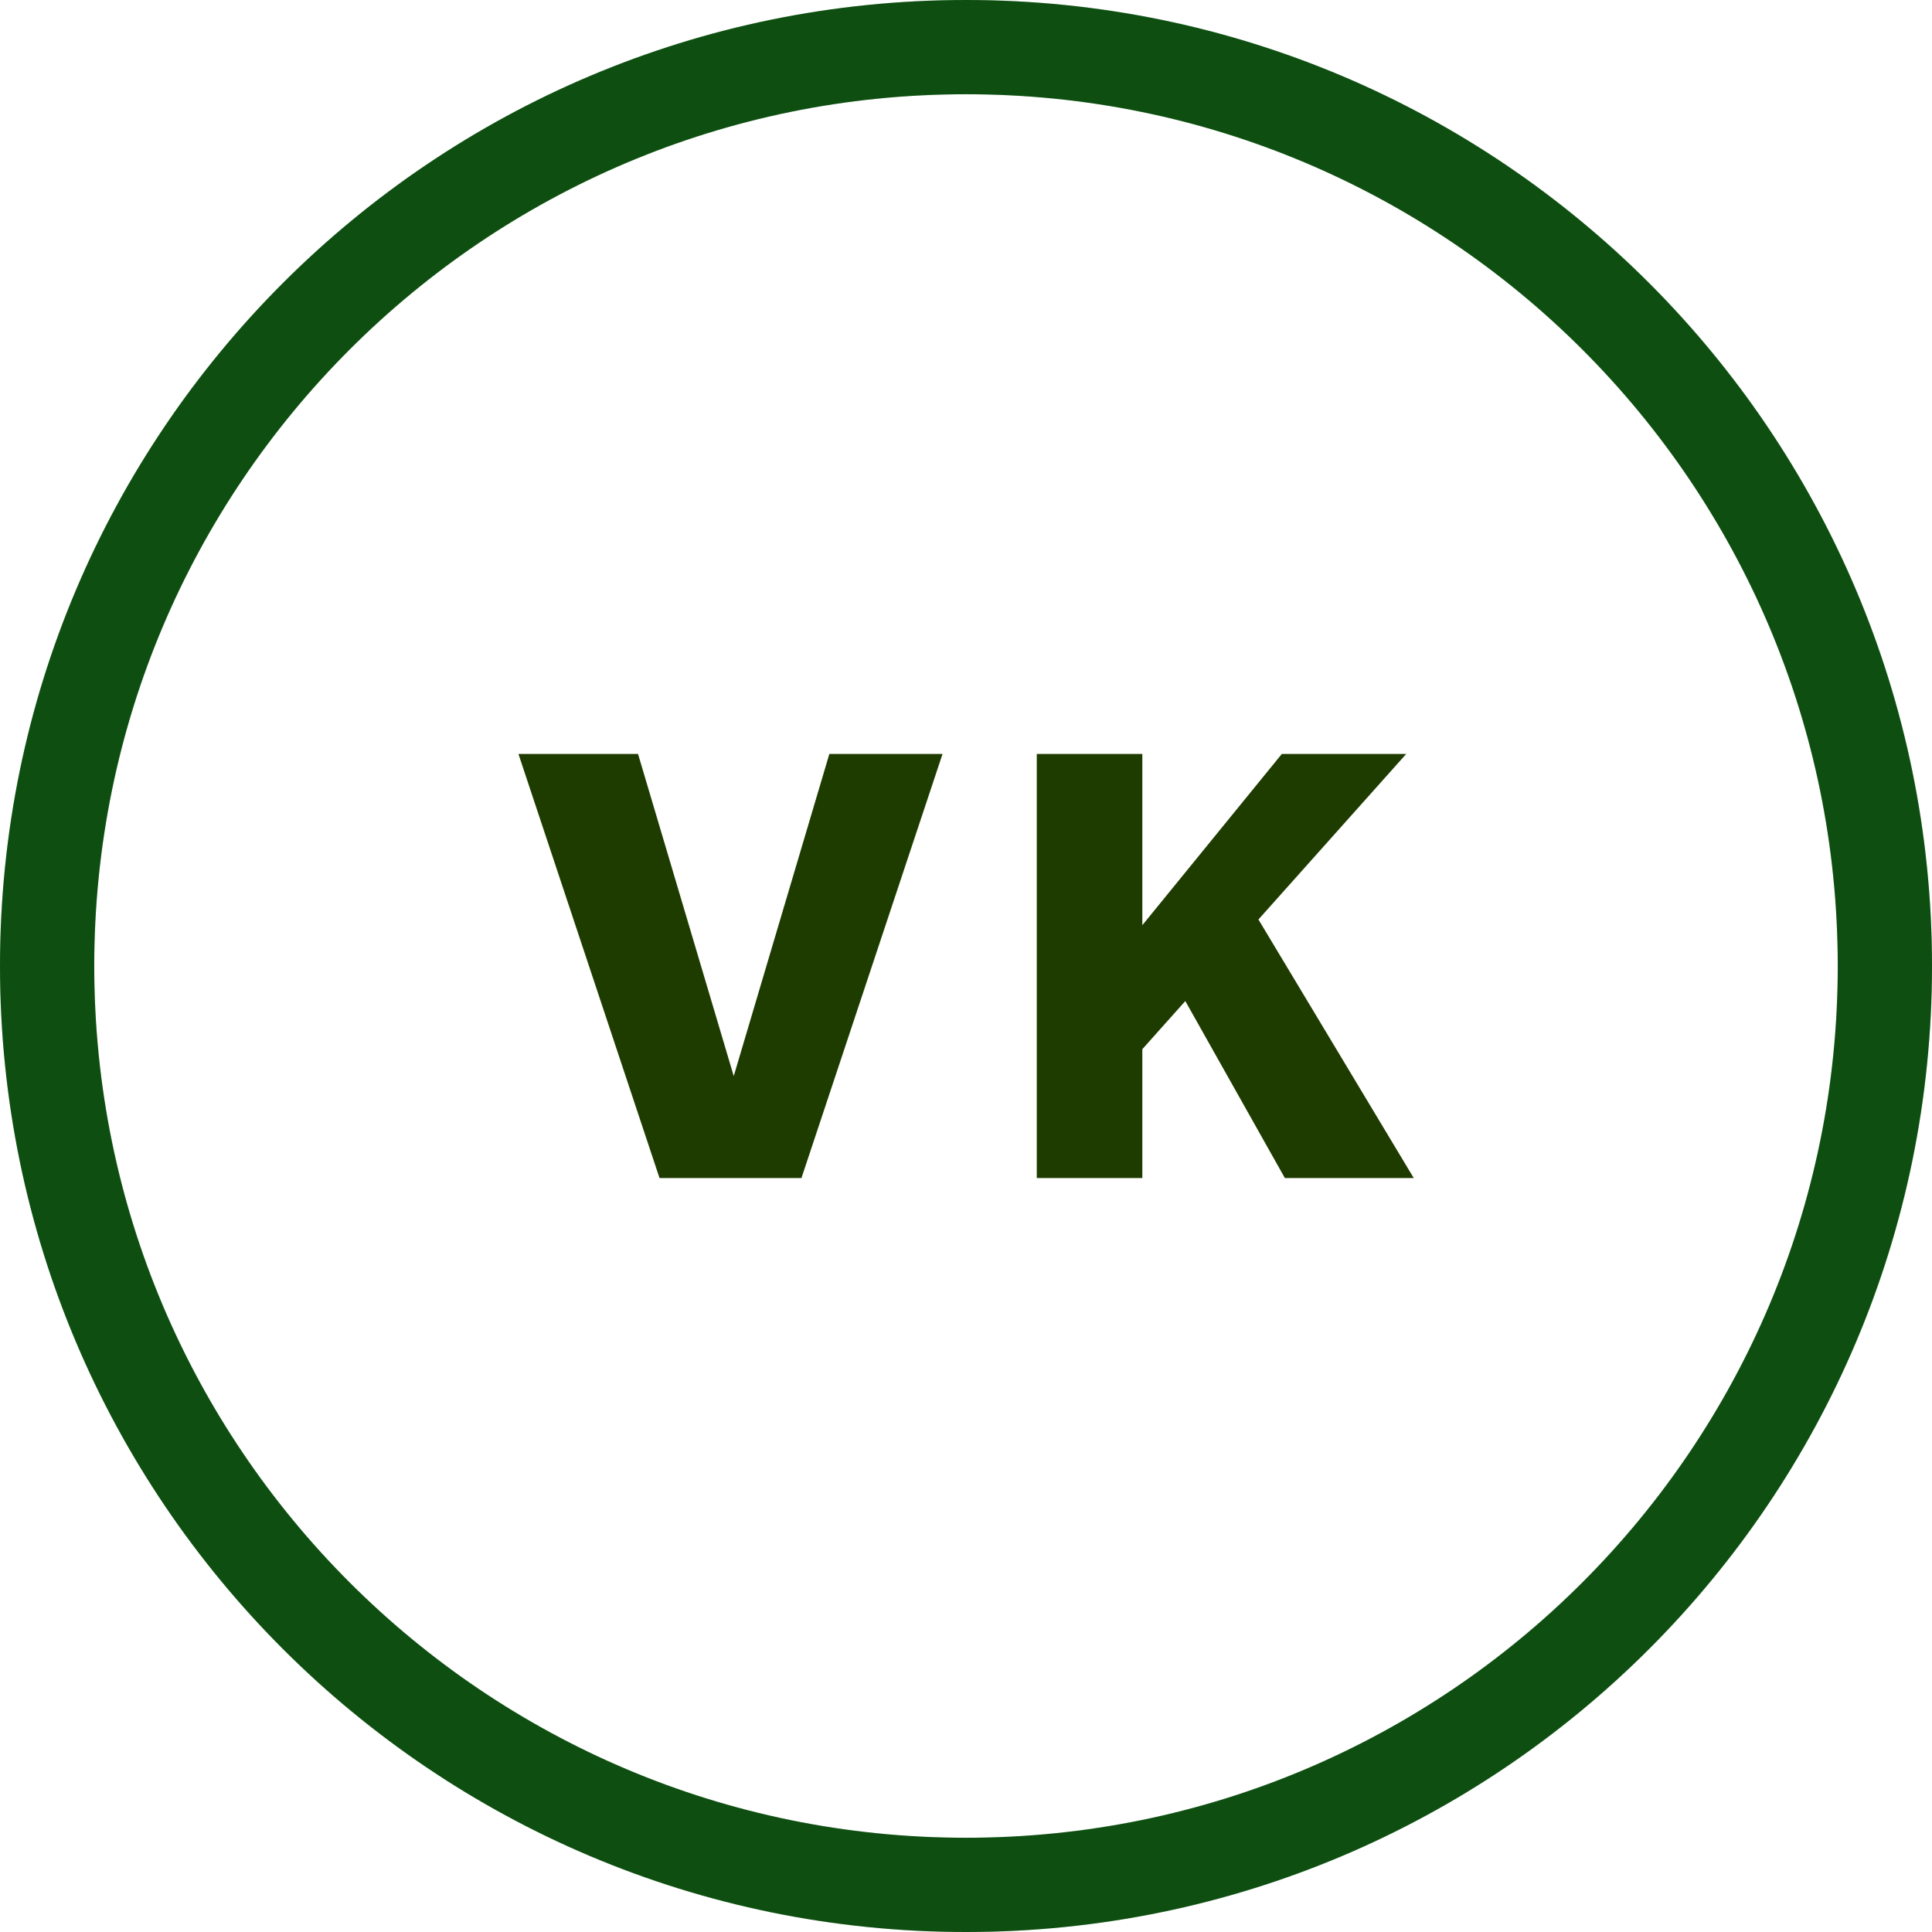<?xml version="1.0" encoding="UTF-8"?> <svg xmlns="http://www.w3.org/2000/svg" width="41" height="41" viewBox="0 0 41 41" fill="none"> <path fill-rule="evenodd" clip-rule="evenodd" d="M40 20.5C40 9.732 31.269 1 20.5 1C9.732 1 1 9.732 1 20.5C1 31.269 9.732 40 20.5 40C31.269 40 40 31.269 40 20.5Z" stroke="#116315" stroke-width="2"></path> <path fill-rule="evenodd" clip-rule="evenodd" d="M40 20.5C40 9.732 31.269 1 20.5 1C9.732 1 1 9.732 1 20.5C1 31.269 9.732 40 20.5 40C31.269 40 40 31.269 40 20.5Z" stroke="black" stroke-opacity="0.2" stroke-width="2"></path> <path fill-rule="evenodd" clip-rule="evenodd" d="M17.008 25H13.996L11.002 16H13.54L15.571 22.836L17.6 16H20.002L17.008 25Z" fill="#1E3C00"></path> <path fill-rule="evenodd" clip-rule="evenodd" d="M22.002 16H24.242V19.634L27.202 16H29.842L26.706 19.513L30.002 25H27.267L25.154 21.244L24.242 22.265V25H22.002V16Z" fill="#1E3C00"></path> </svg> 